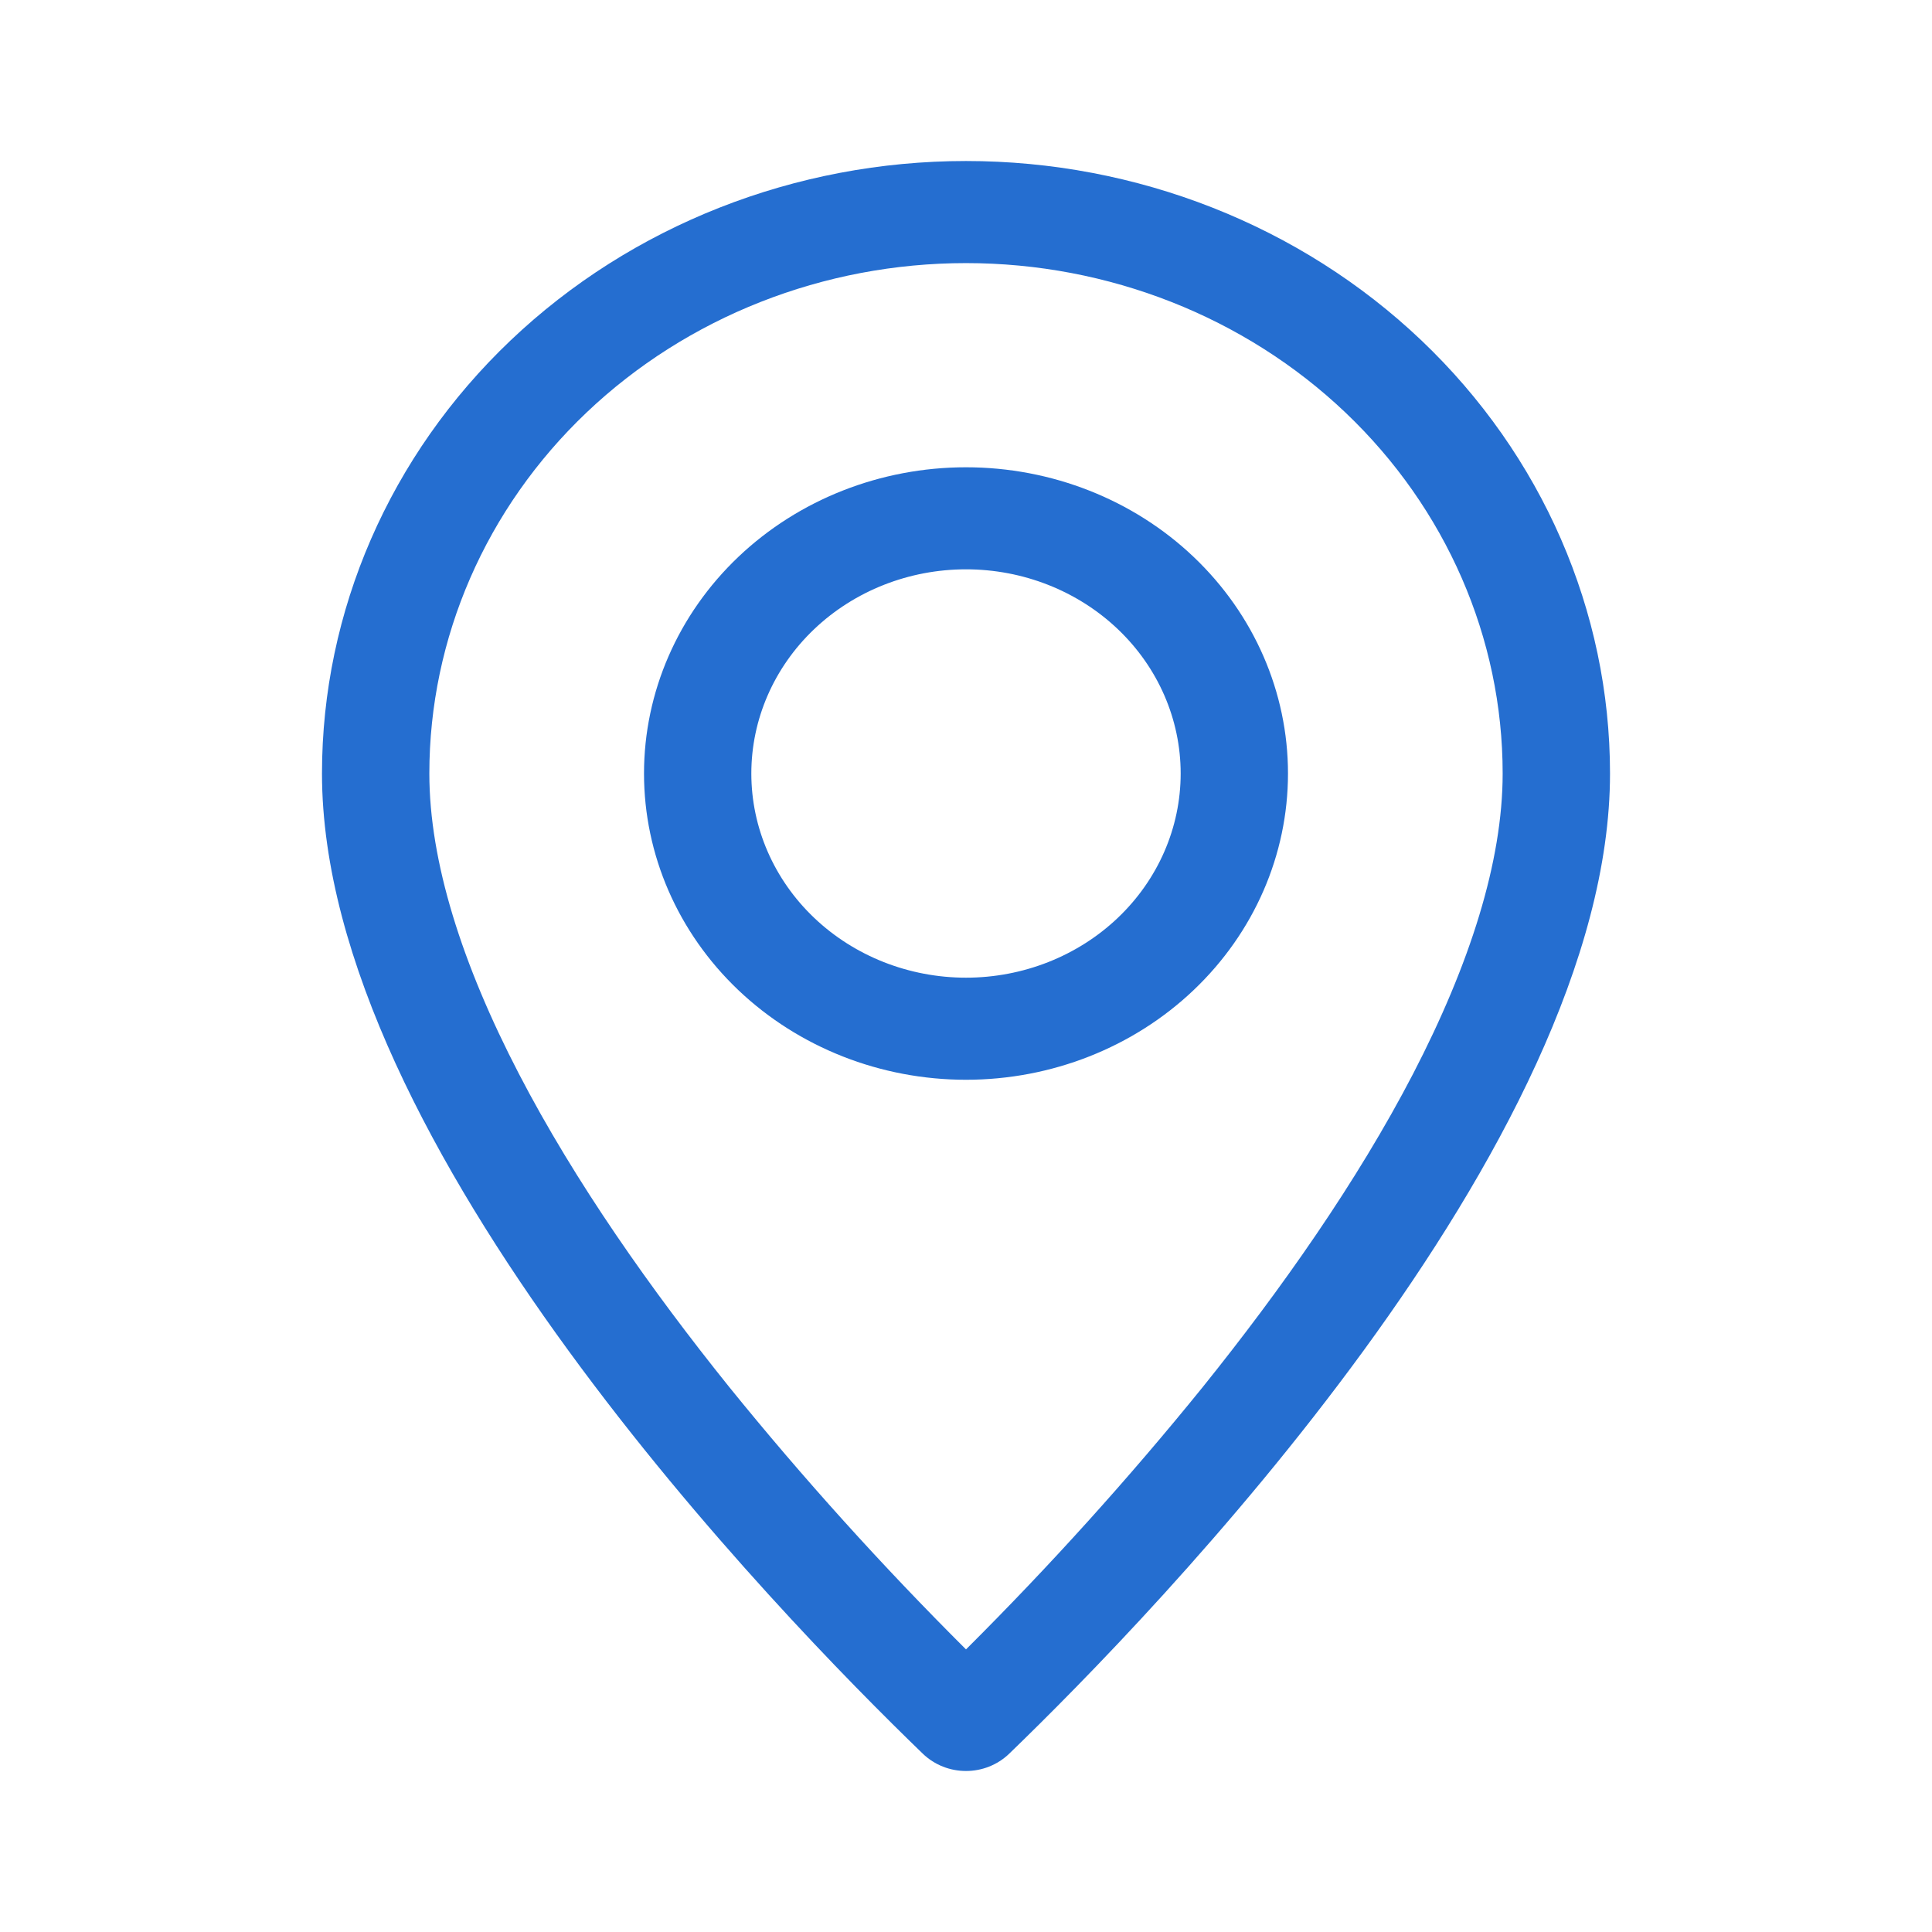 <svg width="44" height="44" viewBox="0 0 44 44" fill="none" xmlns="http://www.w3.org/2000/svg">
<path fill-rule="evenodd" clip-rule="evenodd" d="M27.392 31.589C29.167 29.381 30.903 26.921 32.184 24.452C33.477 21.957 34.222 19.62 34.222 17.616C34.222 14.533 32.934 11.576 30.642 9.396C28.35 7.216 25.241 5.992 22 5.992C18.758 5.992 15.65 7.216 13.357 9.396C11.065 11.576 9.778 14.533 9.778 17.616C9.778 19.62 10.521 21.957 11.816 24.452C13.097 26.921 14.833 29.381 16.608 31.589C18.293 33.67 20.093 35.664 22 37.564C23.907 35.664 25.707 33.67 27.392 31.589ZM22.986 39.937C22.439 40.465 21.561 40.465 21.014 39.937C17.725 36.761 7.333 26.059 7.333 17.616C7.333 13.917 8.878 10.368 11.629 7.752C14.38 5.136 18.11 3.667 22 3.667C25.89 3.667 29.62 5.136 32.371 7.752C35.121 10.368 36.667 13.917 36.667 17.616C36.667 26.059 26.275 36.761 22.986 39.937ZM18.543 20.904C19.46 21.776 20.703 22.266 22 22.266C23.297 22.266 24.54 21.776 25.457 20.904C26.374 20.032 26.889 18.849 26.889 17.616C26.889 16.383 26.374 15.2 25.457 14.328C24.54 13.456 23.297 12.966 22 12.966C20.703 12.966 19.46 13.456 18.543 14.328C17.626 15.2 17.111 16.383 17.111 17.616C17.111 18.849 17.626 20.032 18.543 20.904ZM27.185 22.548C25.81 23.856 23.945 24.591 22 24.591C20.055 24.591 18.19 23.856 16.814 22.548C15.439 21.24 14.667 19.466 14.667 17.616C14.667 15.767 15.439 13.992 16.814 12.684C18.19 11.376 20.055 10.642 22 10.642C23.945 10.642 25.81 11.376 27.185 12.684C28.561 13.992 29.333 15.767 29.333 17.616C29.333 19.466 28.561 21.24 27.185 22.548Z" fill="#256ED0"/>
</svg>
